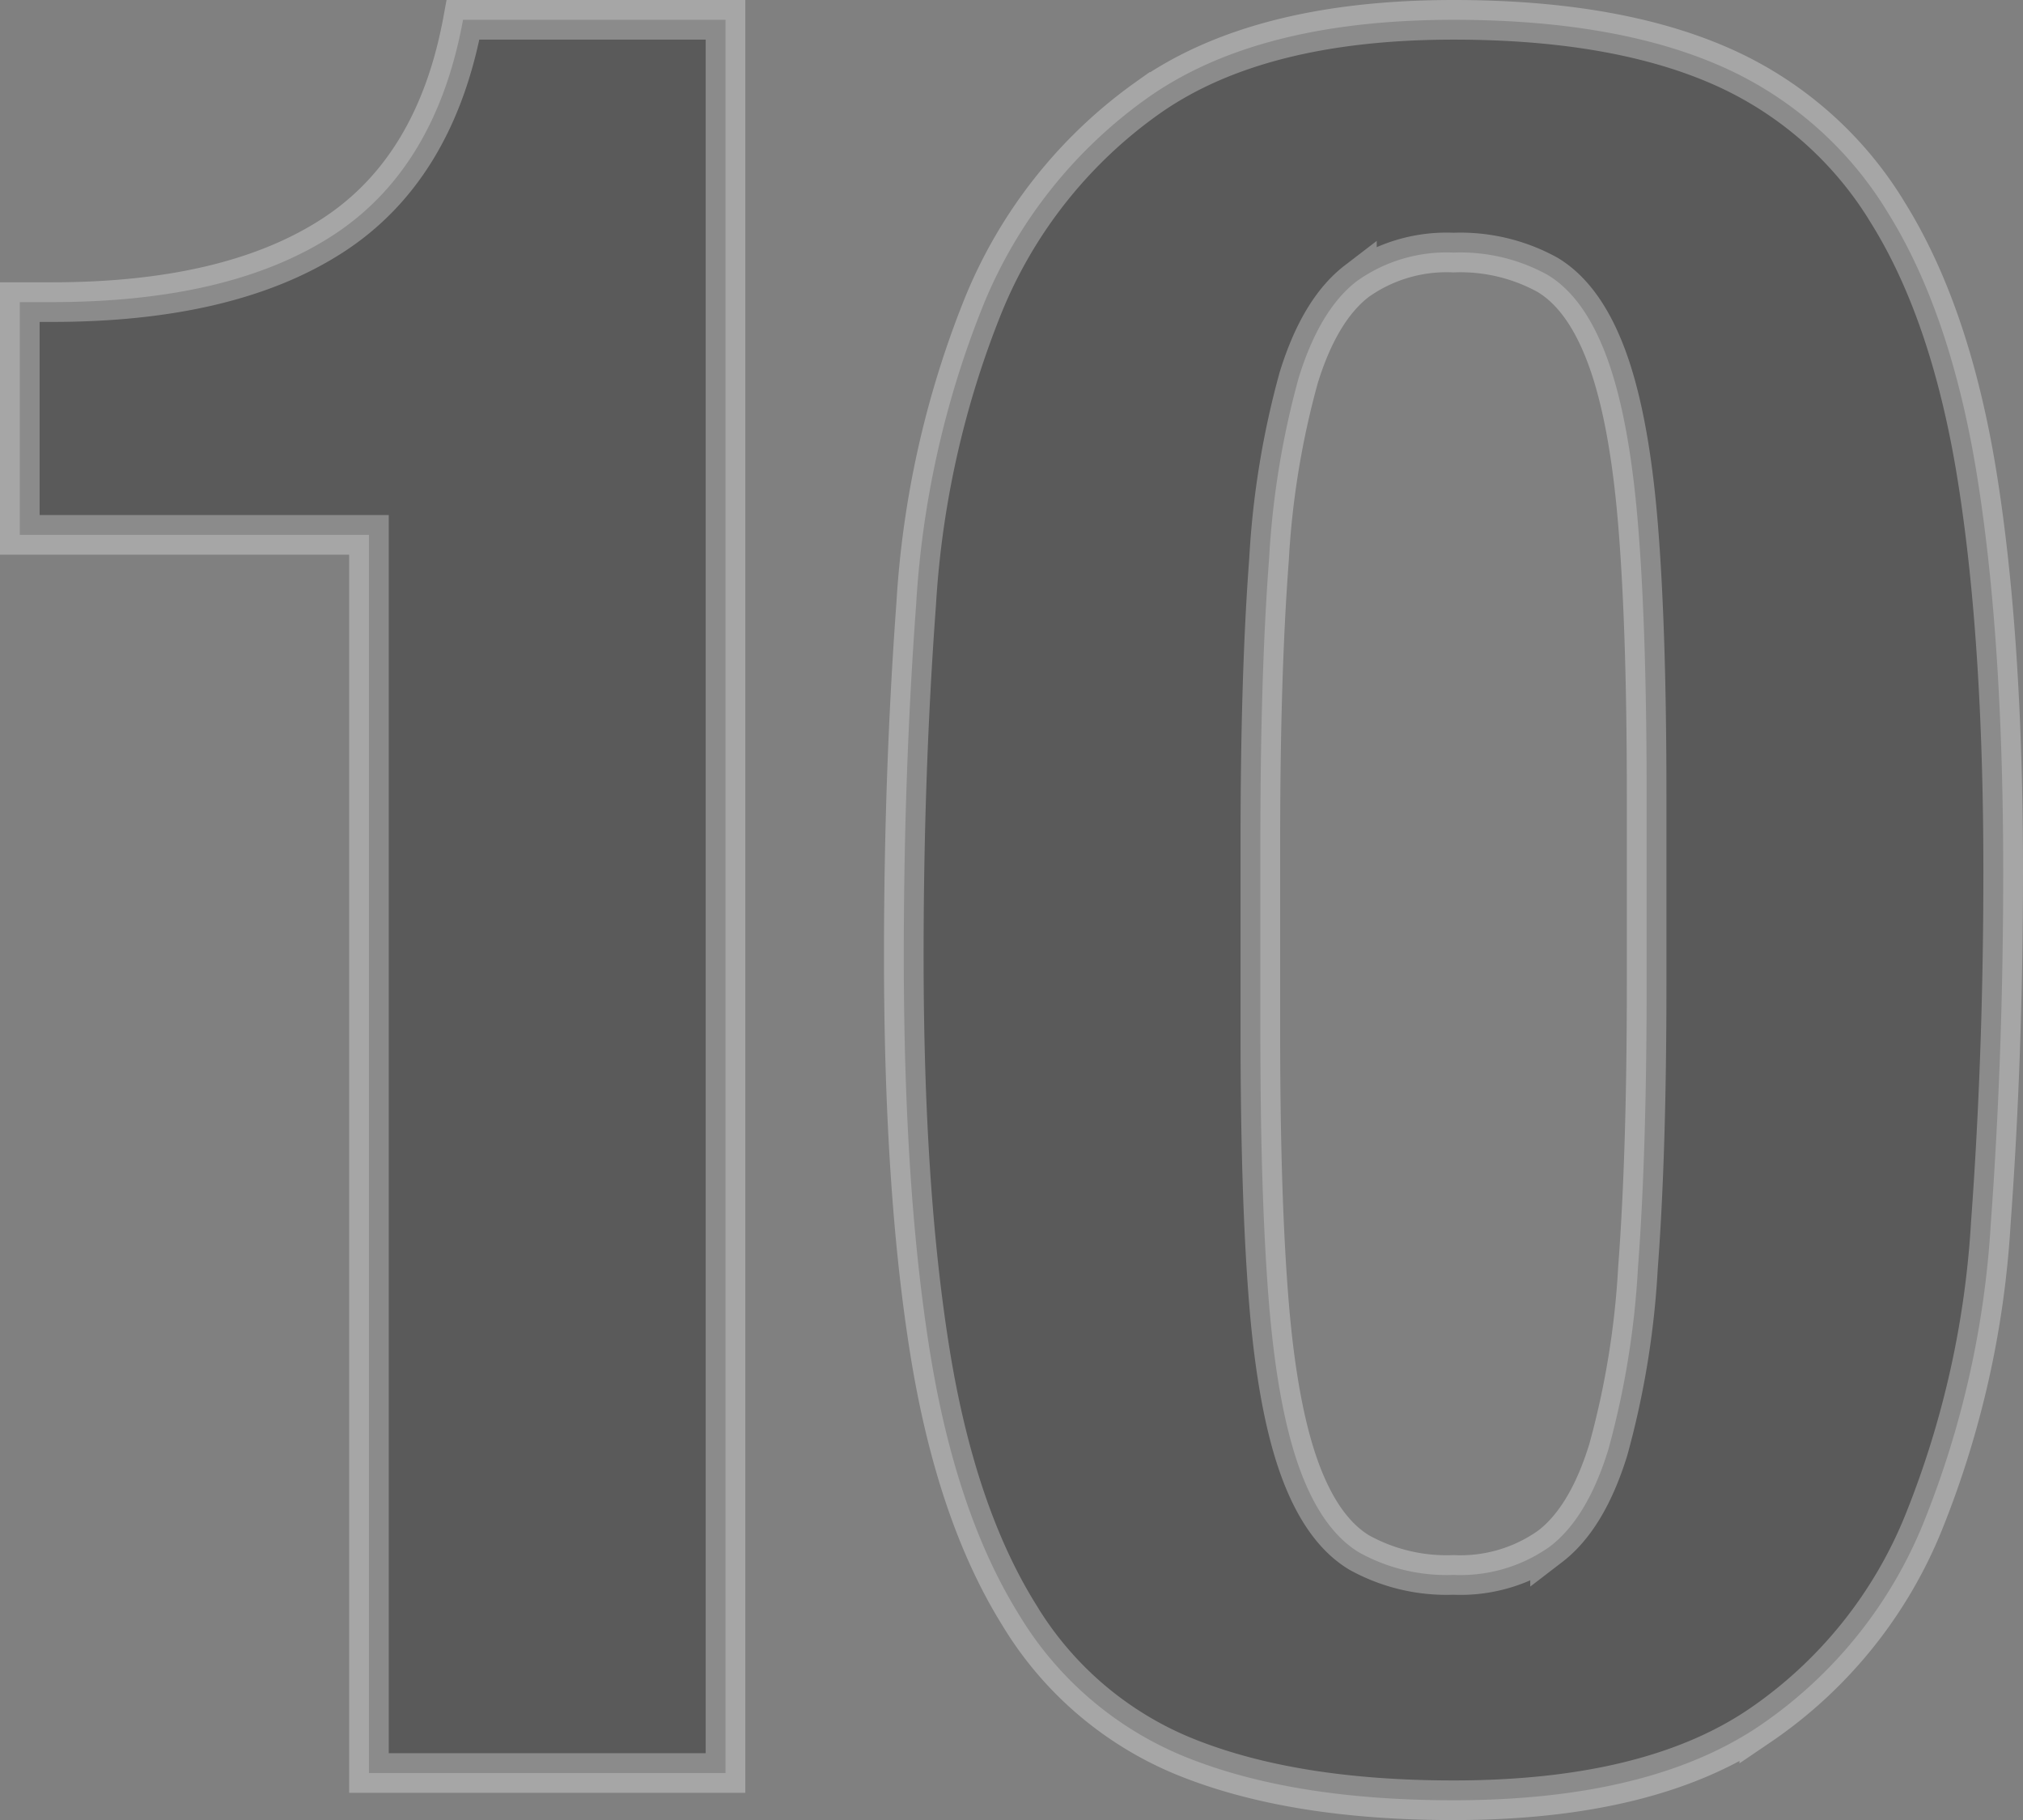 <svg xmlns="http://www.w3.org/2000/svg" width="204.25" height="183.75" viewBox="0 0 204.25 183.75">
  <rect x="0" y="0" width="204.25" height="183.75" fill="#808080" stroke="none"/>
  <path id="Path_1" data-name="Path 1" d="M45.5,240h36V63H55Q52.25,78,41.875,84.75T13.5,91.5H10.25V115H45.5Zm54-82.5q0,23.5,2.625,39.875t9,26.625a34.914,34.914,0,0,0,17.125,14.5Q139,242.75,155,242.75q19.75,0,30.875-7.5A45.341,45.341,0,0,0,202.5,214.625a95.837,95.837,0,0,0,6.75-30.125q1.25-17,1.25-35.5,0-23.5-2.625-39.875t-9-26.625a37.157,37.157,0,0,0-17-14.875Q171.25,63,155,63q-19.75,0-30.875,7.875a47.725,47.725,0,0,0-16.625,21A95.838,95.838,0,0,0,100.75,122Q99.5,139,99.5,157.5Zm36,7.75V146q0-17,.875-28.5a86.635,86.635,0,0,1,3-18.375q2.125-6.875,5.875-9.75A15.584,15.584,0,0,1,155,86.5a18.22,18.22,0,0,1,9.5,2.25q3.75,2.25,6,8.375t3.125,16.75q.875,10.625.875,27.375V160.5q0,17-.875,28.5a86.635,86.635,0,0,1-3,18.375q-2.125,6.875-5.875,9.75A15.583,15.583,0,0,1,155,220a18.22,18.22,0,0,1-9.5-2.25q-3.75-2.25-6-8.375t-3.125-16.75Q135.5,182,135.5,165.25Z" transform="translate(-8.25 -61)" stroke="#fff" stroke-width="4" opacity="0.3"/>
</svg>
